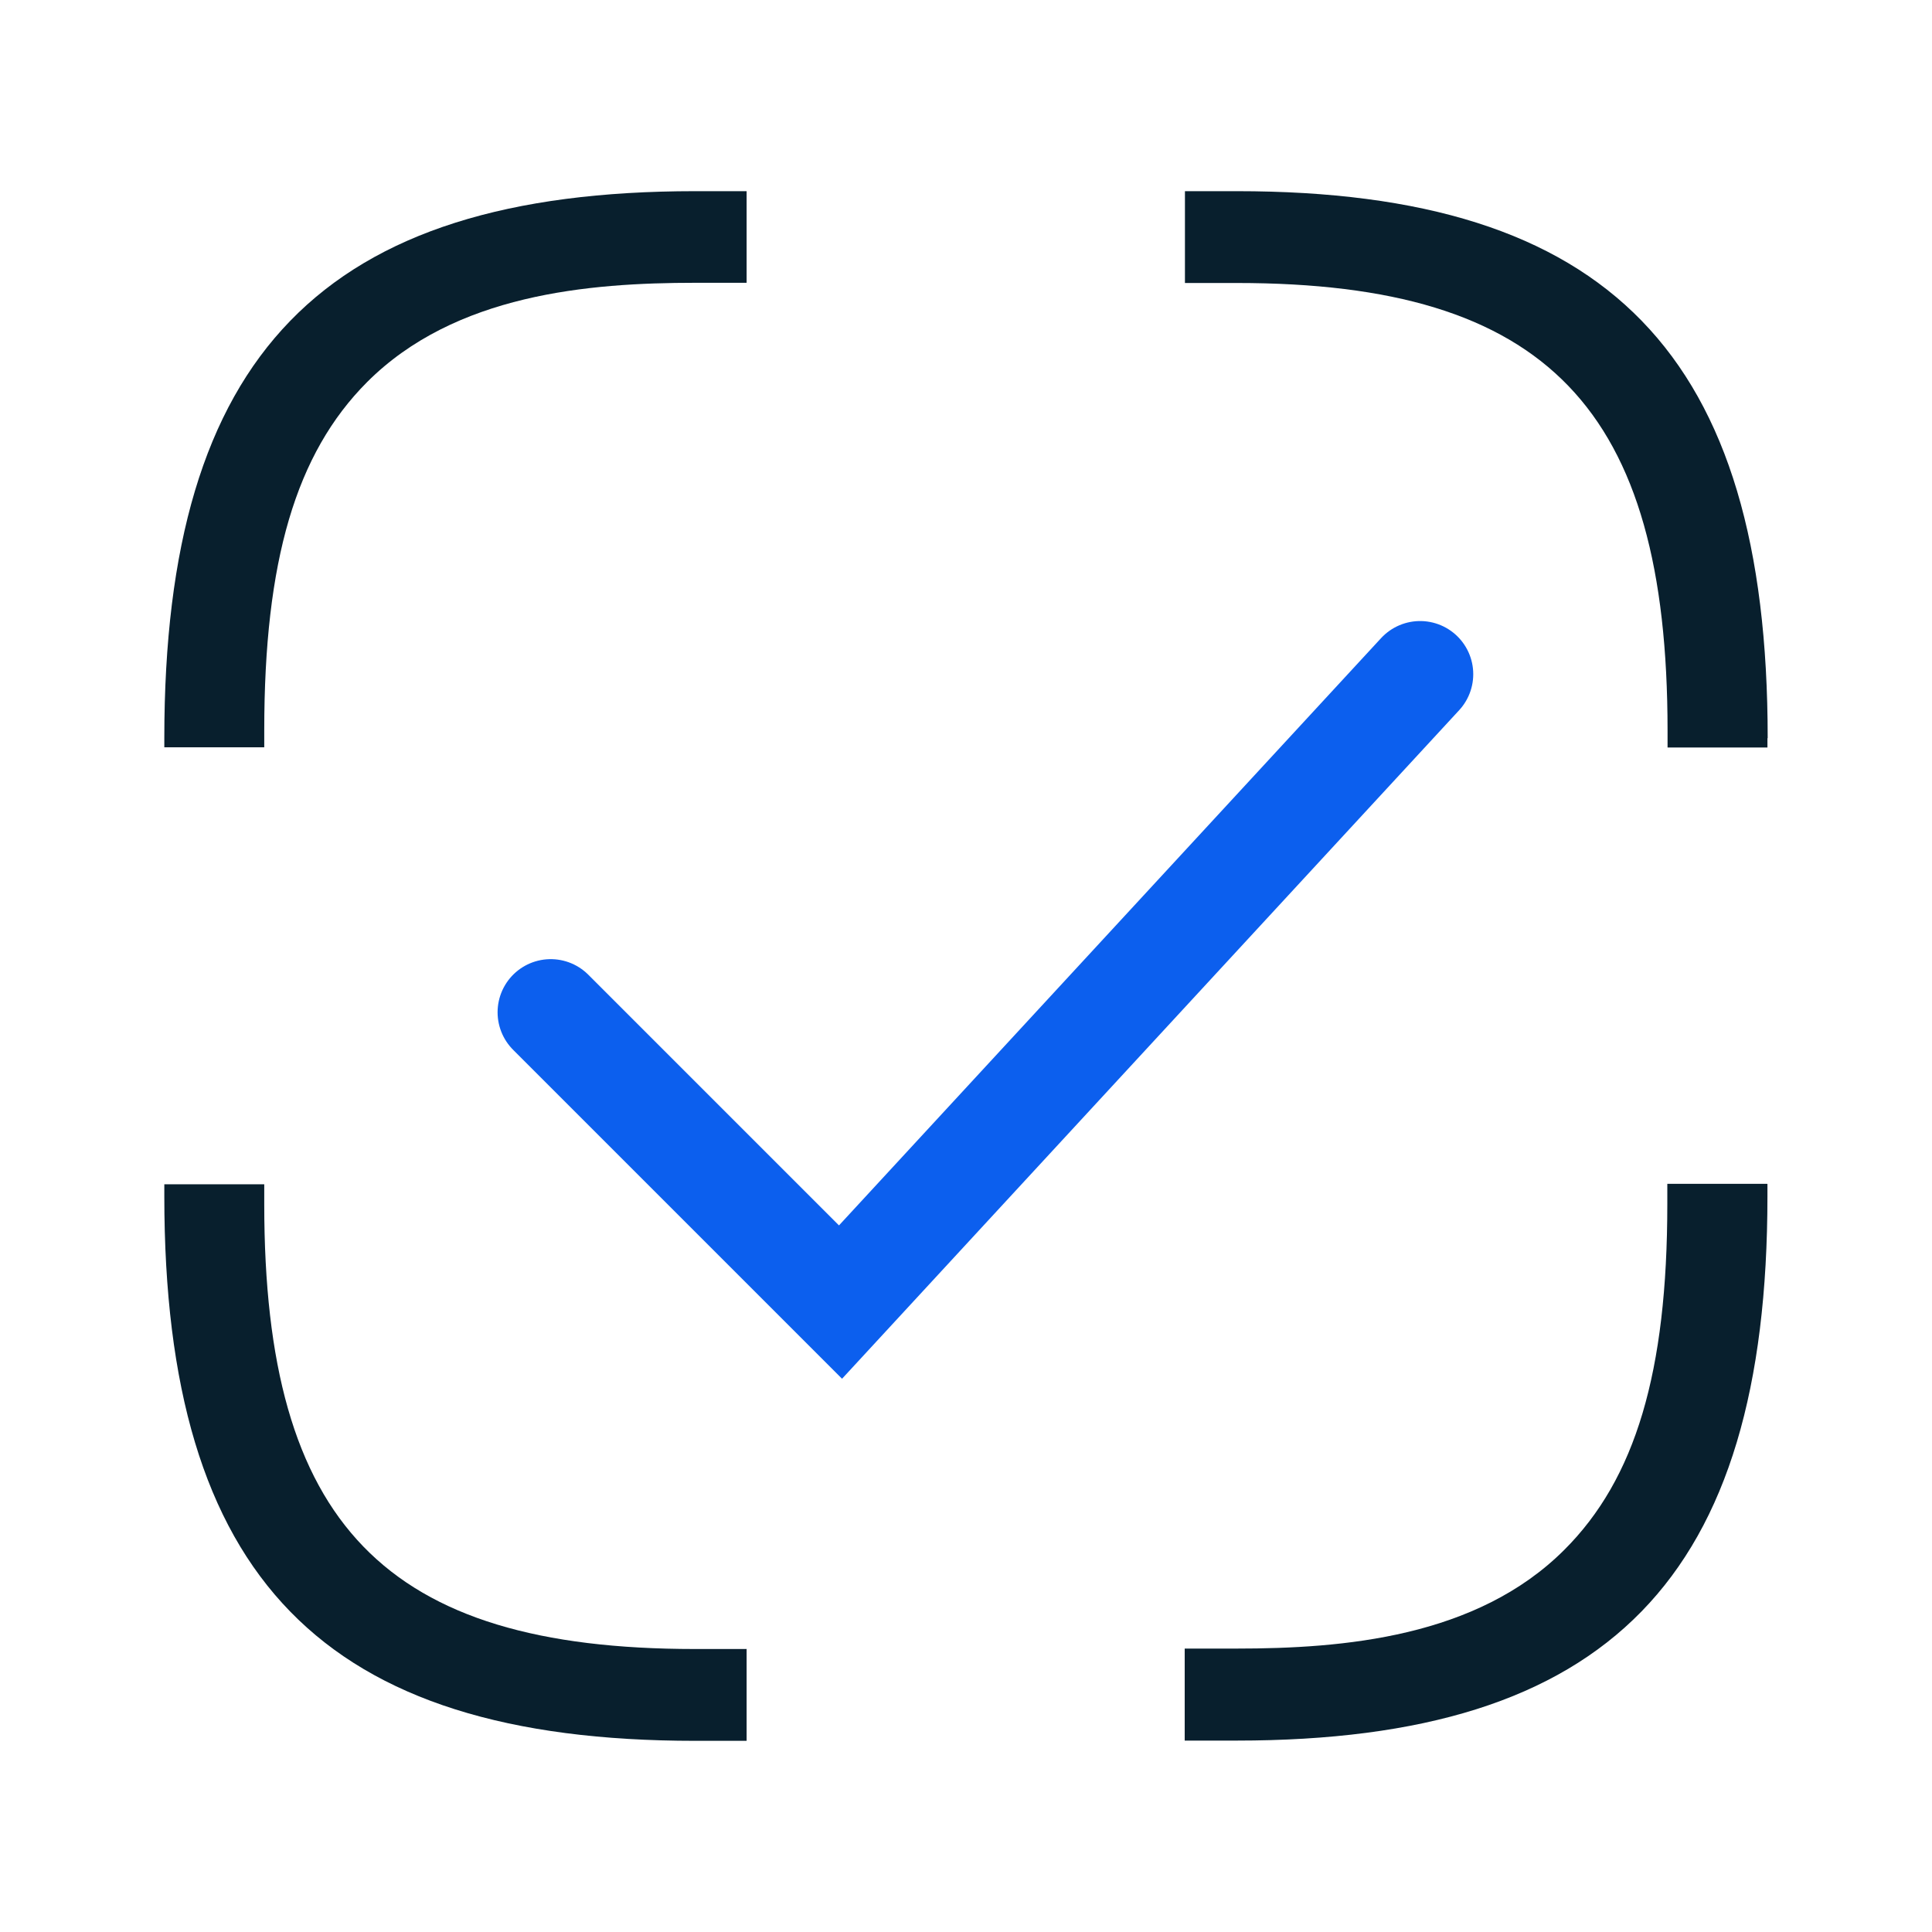 <?xml version="1.0" encoding="UTF-8"?>
<svg xmlns="http://www.w3.org/2000/svg" width="40" height="40" viewBox="0 0 40 40" fill="none">
  <path d="M15.458 34.136V36.042H14.394C6.691 36.042 3.402 32.666 3.402 24.767V24.519H5.471V24.933C5.471 31.555 7.972 34.141 14.389 34.141H15.453L15.458 34.136Z" fill="#081F2D"></path>
  <path d="M36.593 24.515V24.762C36.593 32.666 33.304 36.037 25.602 36.037H24.528V34.132H25.602C27.808 34.132 30.572 33.902 32.387 32.088C33.861 30.618 34.52 28.409 34.52 24.923V24.51H36.588L36.593 24.515Z" fill="#081F2D"></path>
  <path d="M15.458 3.958V5.855H14.394C12.187 5.855 9.419 6.089 7.599 7.912C6.125 9.391 5.471 11.614 5.471 15.123V15.472H3.402V15.279C3.402 7.343 6.691 3.958 14.394 3.958H15.458Z" fill="#081F2D"></path>
  <path d="M36.593 15.283V15.476H34.525V15.127C34.525 8.454 32.023 5.859 25.606 5.859H24.533V3.958H25.606C33.309 3.958 36.598 7.343 36.598 15.283H36.593Z" fill="#081F2D"></path>
  <path d="M11.402 20.958L17.402 26.958L29.402 13.958" stroke="#0C5FEE" stroke-width="2.2" stroke-linecap="round"></path>
</svg>
